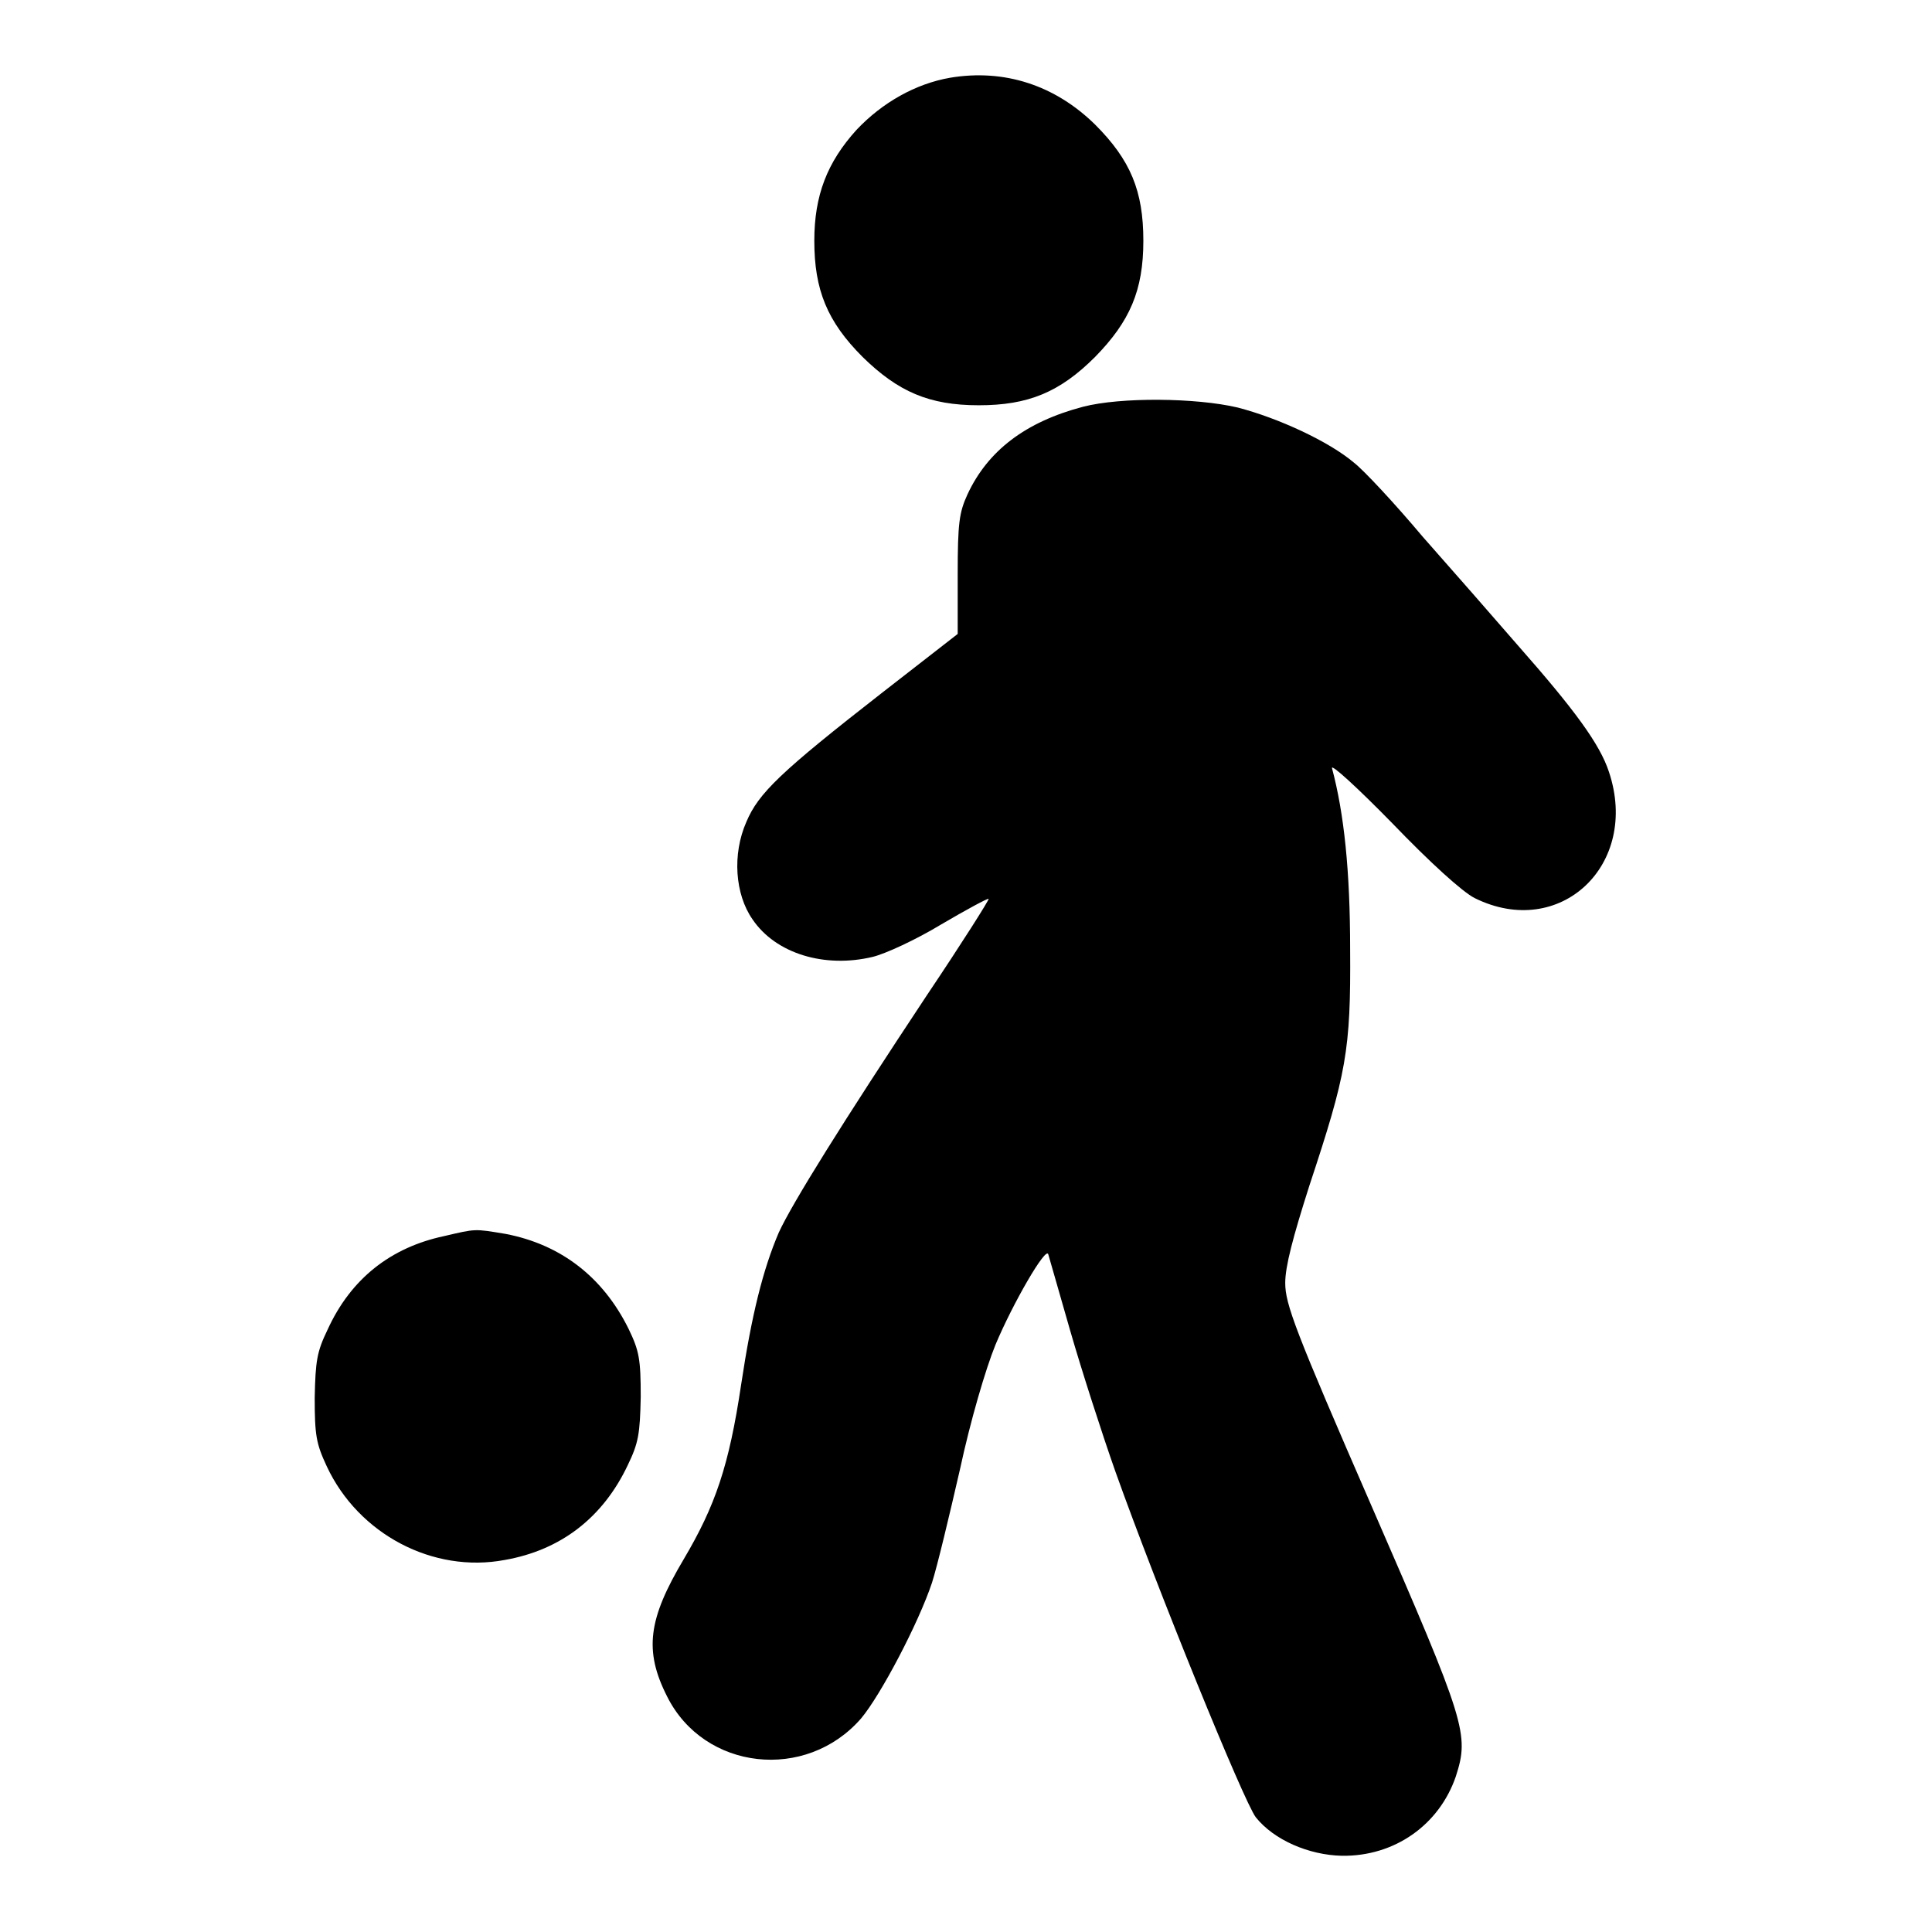 <?xml version="1.0" encoding="utf-8"?>
<!-- Svg Vector Icons : http://www.onlinewebfonts.com/icon -->
<!DOCTYPE svg PUBLIC "-//W3C//DTD SVG 1.1//EN" "http://www.w3.org/Graphics/SVG/1.1/DTD/svg11.dtd">
<svg version="1.1" xmlns="http://www.w3.org/2000/svg" xmlns:xlink="http://www.w3.org/1999/xlink" x="0px" y="0px" viewBox="0 0 256 256" enable-background="new 0 0 256 256" xml:space="preserve">
<g><g><g><path fill="#000000" d="M125.9,10.3c-4.6,0.8-9,3.3-12.4,6.9c-3.9,4.3-5.6,8.7-5.6,14.7c0,6.5,1.7,10.7,6.4,15.4c4.7,4.6,8.8,6.4,15.4,6.4c6.5,0,10.7-1.7,15.4-6.4c4.6-4.7,6.4-8.8,6.4-15.4s-1.7-10.7-6.4-15.4C139.8,11.3,133.1,9.1,125.9,10.3z"/><path fill="#000000" d="M143.5,53.9c-7.6,2-12.6,5.8-15.3,11.6c-1.1,2.4-1.3,3.8-1.3,10.6V84l-9.9,7.7c-13.6,10.6-16.5,13.4-18.1,17.2c-1.9,4.3-1.5,9.6,0.8,12.9c3.1,4.6,9.6,6.5,15.9,5c1.7-0.4,5.8-2.3,9.1-4.3c3.4-2,6.2-3.5,6.3-3.4c0.1,0.1-3.5,5.8-8.2,12.8c-11.2,16.9-17.8,27.5-19.6,31.4c-2.1,4.9-3.6,10.9-5,20.2c-1.6,10.7-3.4,16-7.6,23.1c-4.7,7.9-5.3,12.1-2.2,18.2c4.9,9.8,18.4,11.3,25.7,2.9c2.6-3.1,7.6-12.6,9.4-18c0.7-2.2,2.3-8.9,3.7-15c1.4-6.5,3.4-13.3,4.7-16.5c2.3-5.5,6.7-13.1,7-12c0.1,0.3,1.4,4.9,2.9,10.1c1.5,5.2,4.2,13.6,6,18.7c5.6,15.7,17,43.7,18.6,45.8c2.4,3,7,5,11.4,5.1c7,0.1,12.9-4.1,15.1-10.5c1.8-5.6,1.4-7-11.1-35.7c-10.2-23.4-11.5-26.9-11.5-29.7c0-2.2,1-6,3.2-12.9c4.9-14.8,5.5-17.9,5.4-31.3c0-10.4-0.8-18-2.4-24c-0.2-0.7,3.4,2.6,8,7.3c5,5.2,9.3,9.1,10.9,9.9c11.3,5.6,21.9-4.4,17.8-16.7c-1.2-3.7-4.6-8.3-12-16.7c-3.2-3.7-8.9-10.2-12.7-14.5c-3.7-4.4-7.8-8.8-9.1-9.8c-3.3-2.8-10-5.9-15.4-7.3C158.5,52.7,148.5,52.6,143.5,53.9z"/><path fill="#000000" d="M58.8,163.8c-7,1.5-12.3,5.6-15.4,12.4c-1.4,2.9-1.6,4.1-1.7,9c0,5,0.2,6.1,1.6,9.1c4.2,9,14.1,14.2,23.6,12.4c7.4-1.3,13-5.6,16.3-12.6c1.4-2.9,1.6-4.1,1.7-9c0-5-0.2-6.1-1.6-9c-3.4-6.9-9-11.2-16.3-12.6C62.8,162.8,63.1,162.8,58.8,163.8z"/></g></g></g>
</svg>